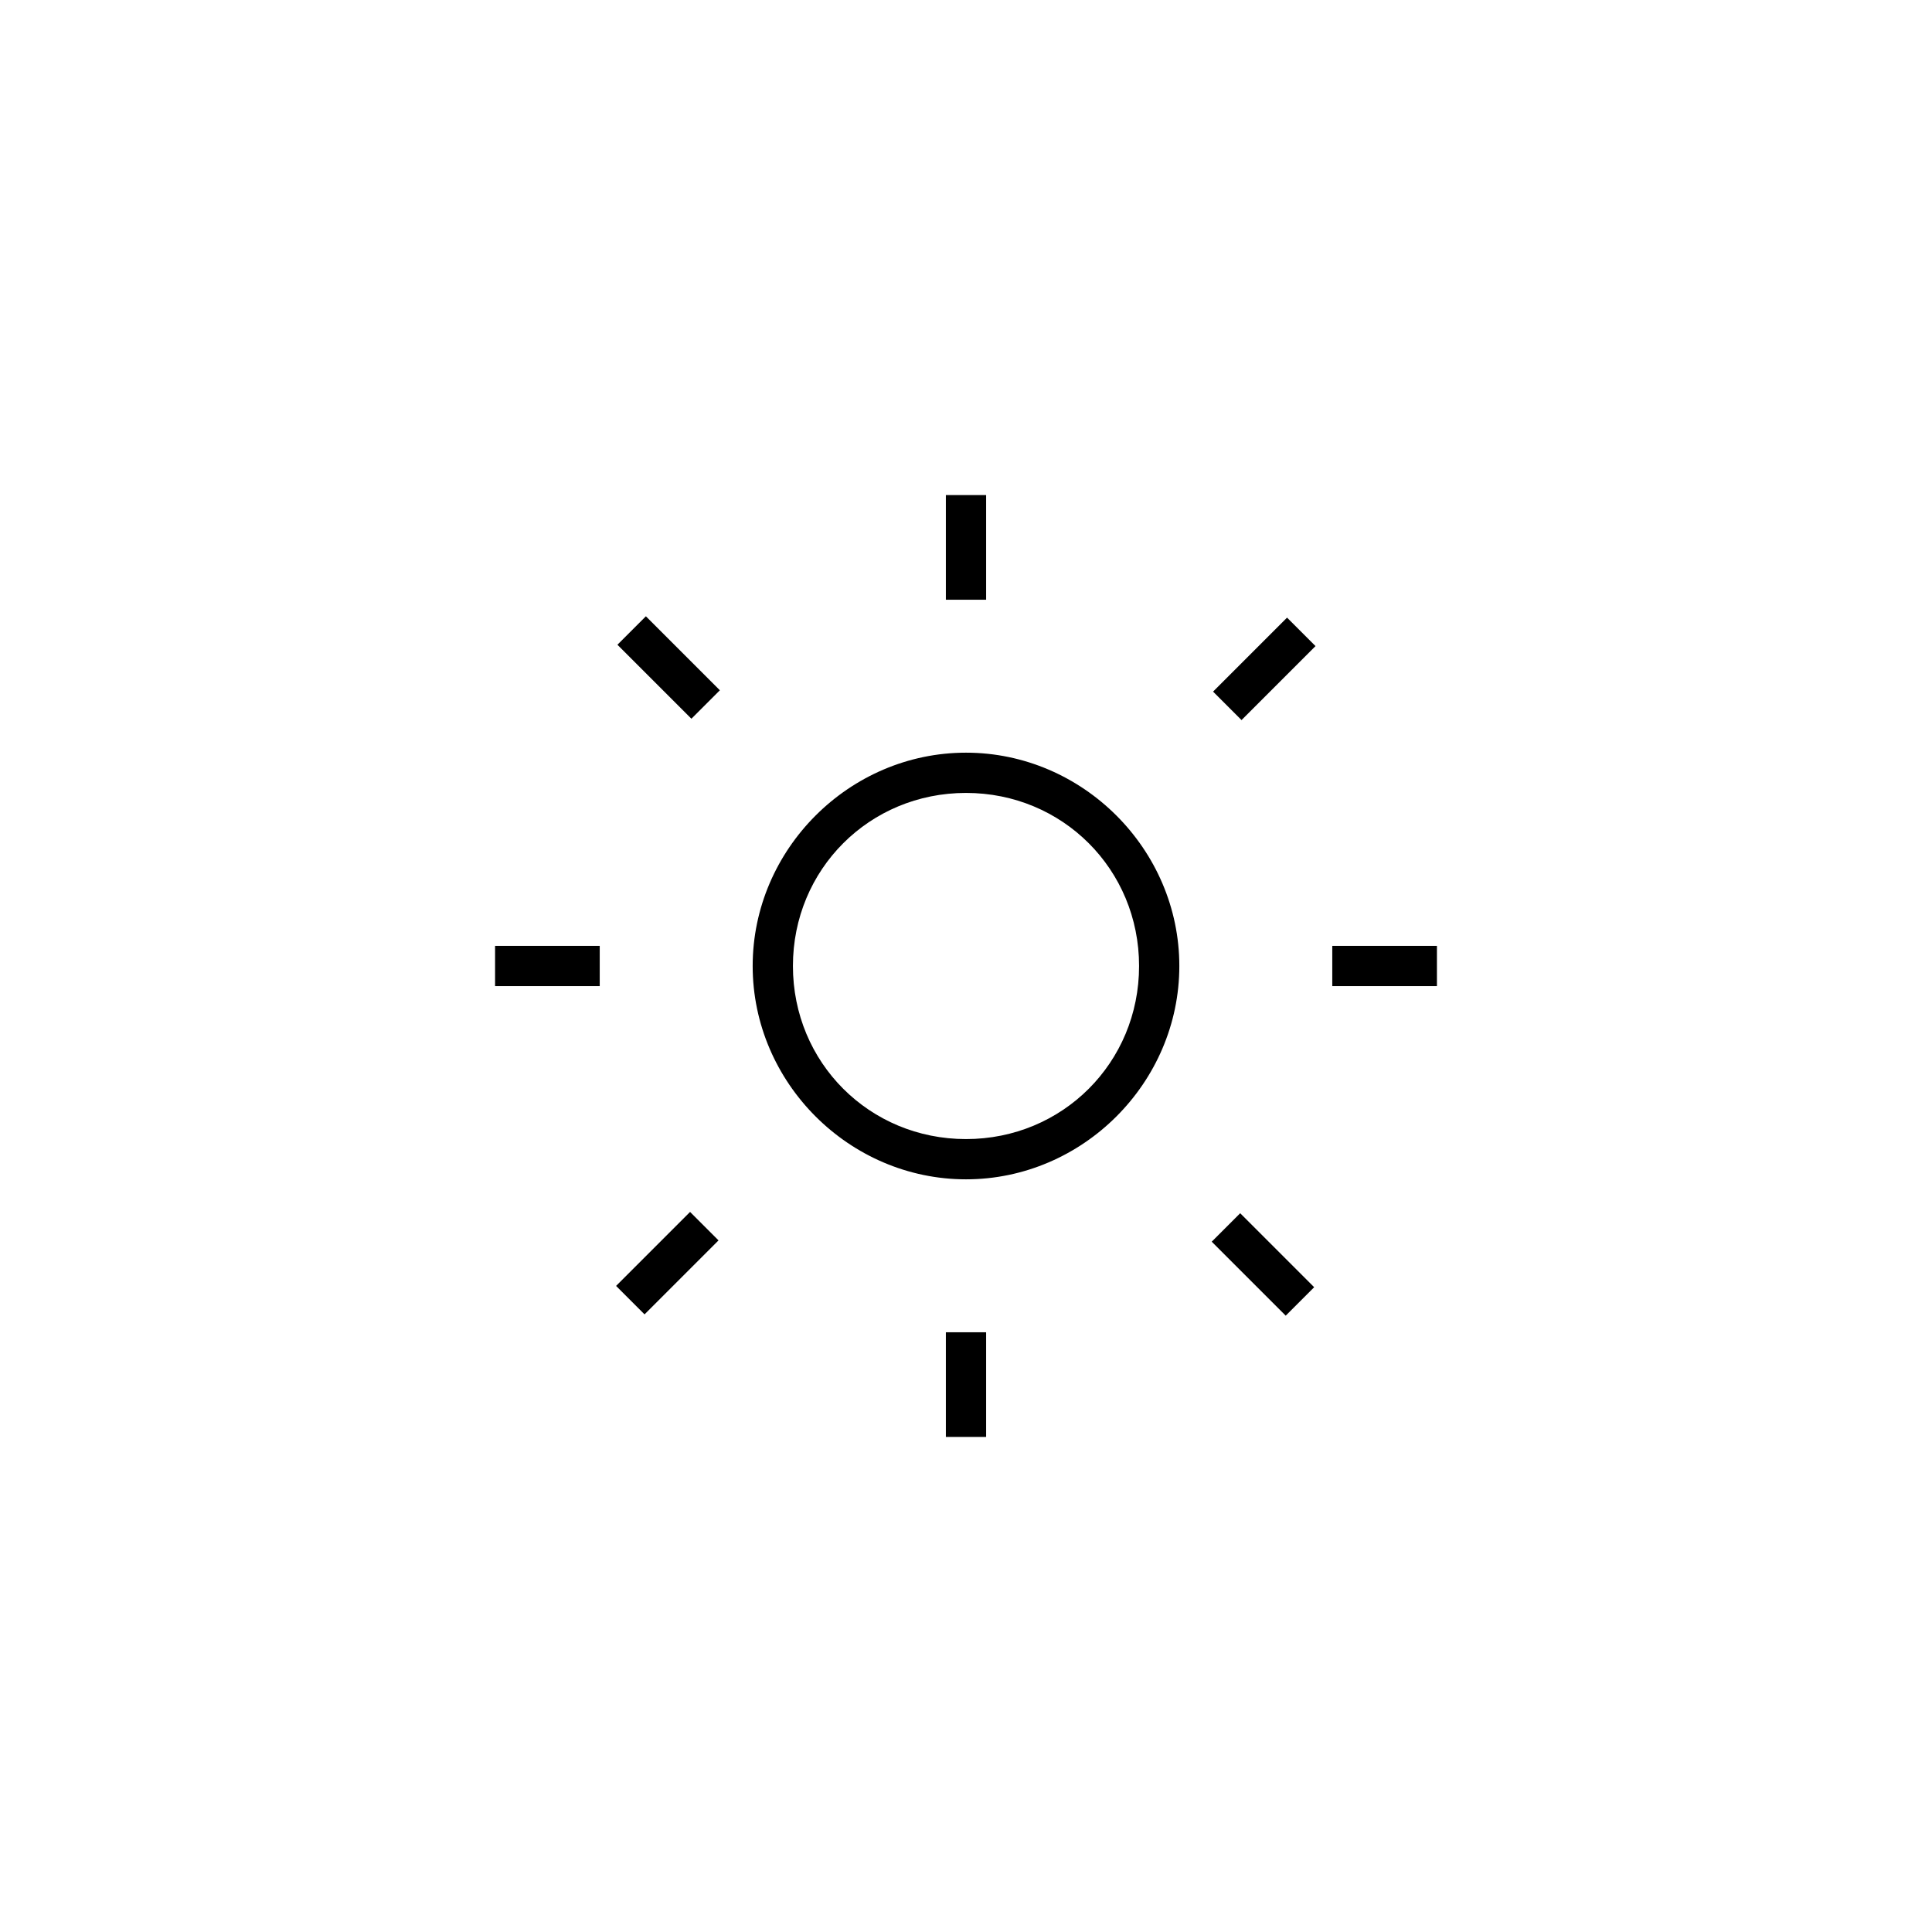 <svg xmlns="http://www.w3.org/2000/svg" xmlns:xlink="http://www.w3.org/1999/xlink" id="Calque_1" x="0px" y="0px" viewBox="0 0 48 48" style="enable-background:new 0 0 48 48;" xml:space="preserve"><rect x="12.3" y="23.5" width="2.6" height="1"></rect><rect x="16.1" y="15.3" transform="matrix(0.707 -0.707 0.707 0.707 -6.86 16.584)" width="1" height="2.6"></rect><rect x="23.5" y="12.3" width="1" height="2.6"></rect><rect x="30.1" y="16.1" transform="matrix(0.707 -0.707 0.707 0.707 -2.525 27.081)" width="2.6" height="1"></rect><rect x="33.1" y="23.5" width="2.6" height="1"></rect><rect x="30.9" y="30.1" transform="matrix(0.707 -0.707 0.707 0.707 -13.022 31.415)" width="1" height="2.6"></rect><rect x="23.5" y="33.1" width="1" height="2.6"></rect><rect x="15.3" y="30.9" transform="matrix(0.707 -0.707 0.707 0.707 -17.357 20.919)" width="2.6" height="1"></rect><path d="M24,18.7c-2.9,0-5.3,2.4-5.3,5.3s2.4,5.3,5.3,5.3s5.3-2.4,5.3-5.3S26.9,18.7,24,18.7z M24,28.3c-2.4,0-4.3-1.9-4.3-4.3 s1.9-4.3,4.3-4.3s4.3,1.9,4.3,4.3S26.4,28.3,24,28.3z"></path></svg>